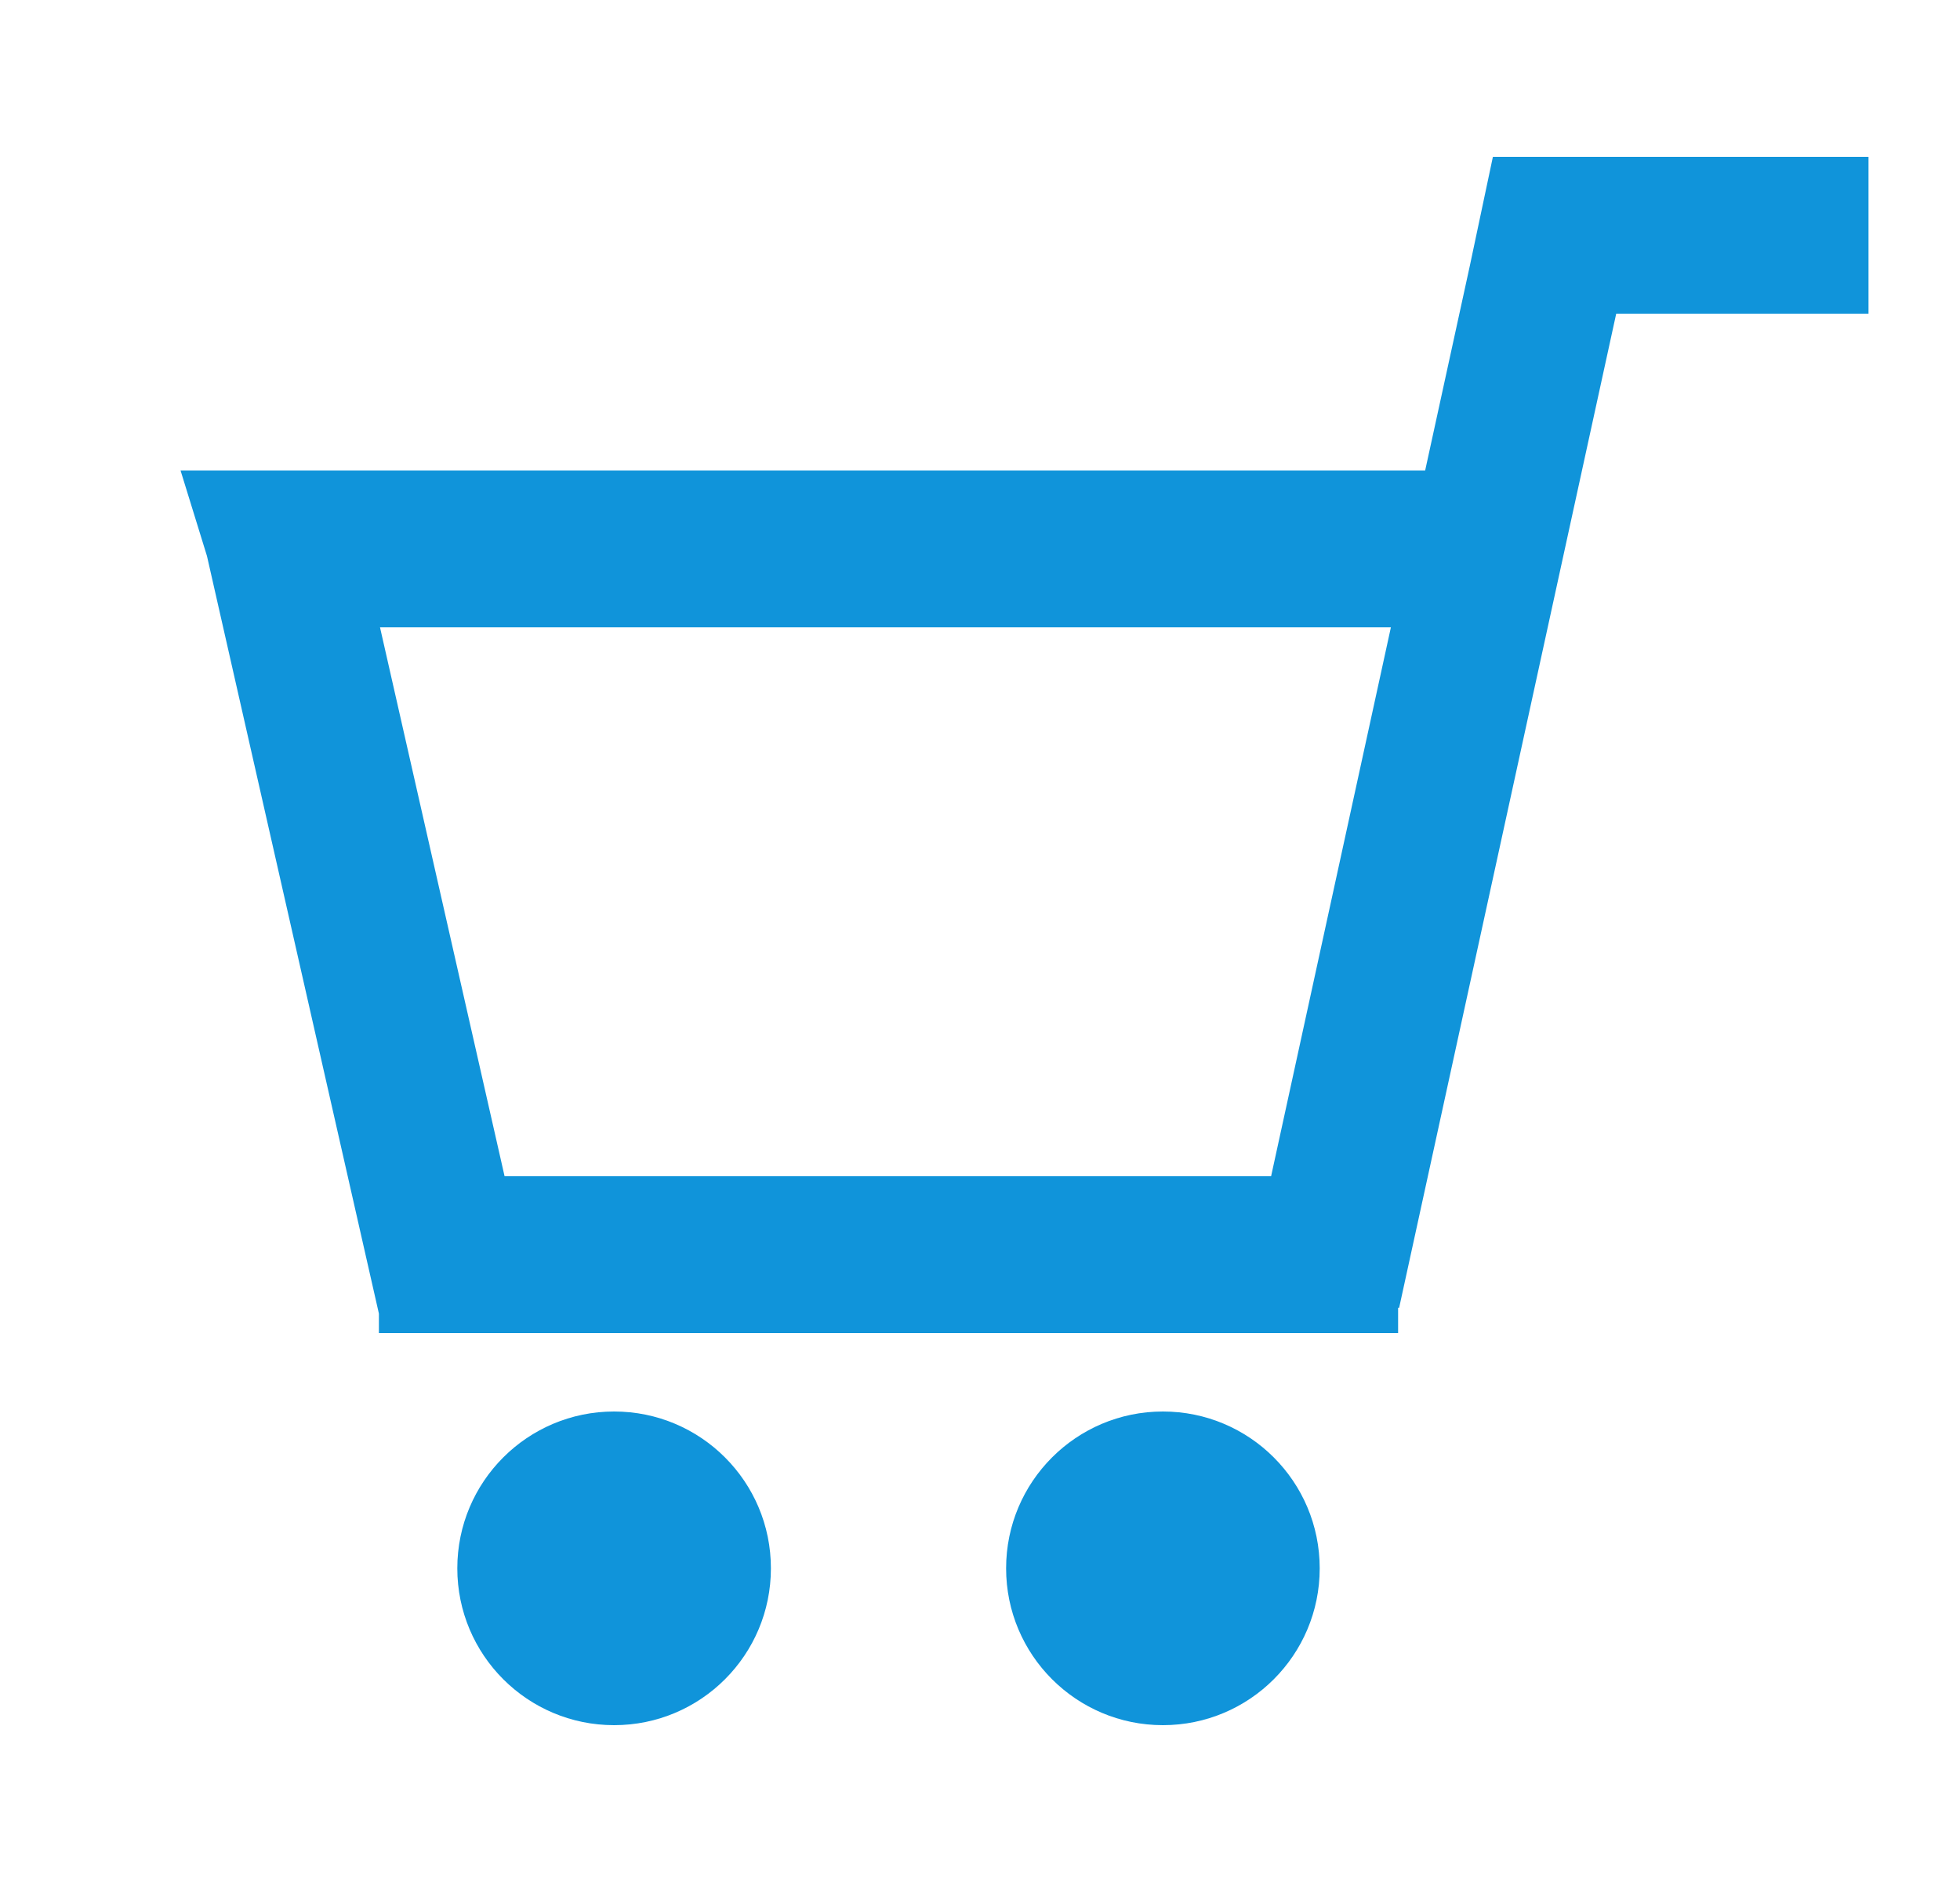 <svg width="25" height="24" viewBox="0 0 25 24" fill="none" xmlns="http://www.w3.org/2000/svg">
<path fill-rule="evenodd" clip-rule="evenodd" d="M19.042 2H23.833V4H20.615L17.846 16.678H17.833V17H4.833V16.752L2.64 7.091L2.303 6H18.178L18.748 3.389L19.042 2ZM4.847 8H17.741L16.213 15H6.436L4.847 8Z" fill="#1094DA"/>
<path d="M14.833 22C13.729 22 12.833 21.105 12.833 20C12.833 18.895 13.729 18 14.833 18C15.938 18 16.833 18.895 16.833 20C16.833 21.105 15.938 22 14.833 22Z" fill="#1094DA"/>
<path d="M5.833 20C5.833 21.105 6.729 22 7.833 22C8.938 22 9.833 21.105 9.833 20C9.833 18.895 8.938 18 7.833 18C6.729 18 5.833 18.895 5.833 20Z" fill="#1094DA"/>
</svg>
